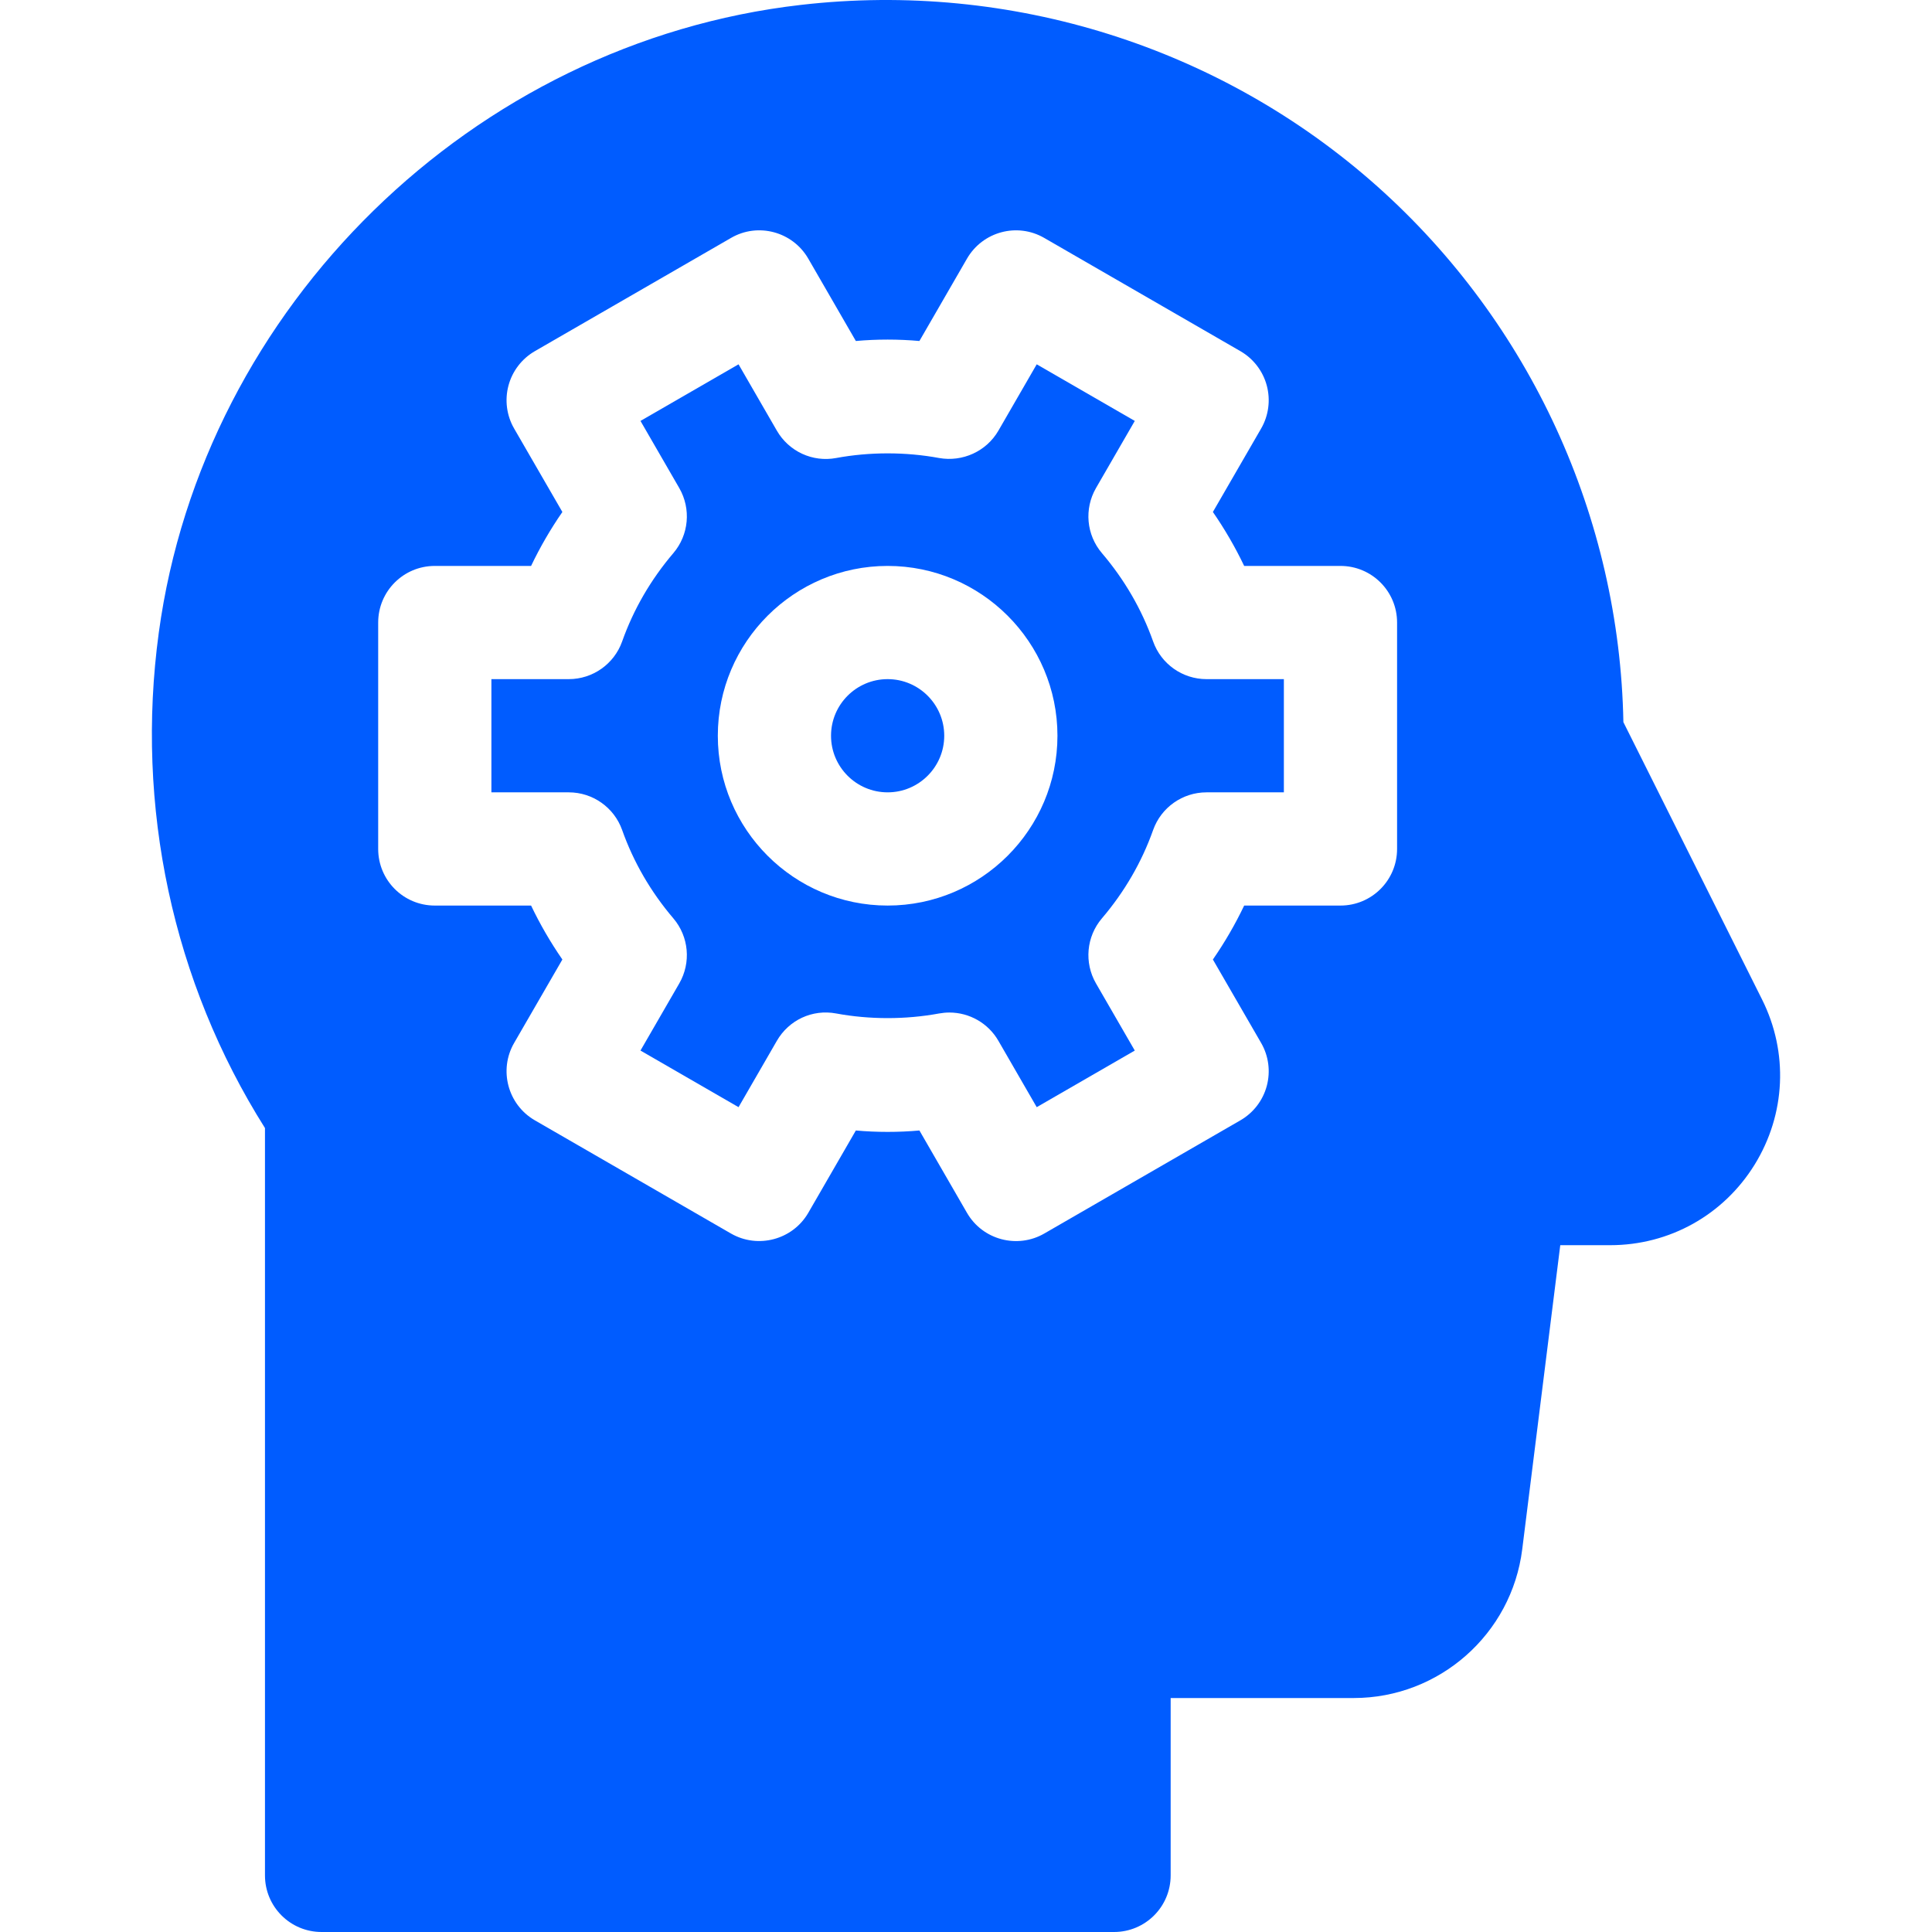 <?xml version="1.0" encoding="UTF-8"?> <svg xmlns="http://www.w3.org/2000/svg" width="512" height="512" viewBox="0 0 512 512" fill="none"> <g clip-path="url(#clip0)"> <path d="M235.232 179.978C226.955 179.978 220.231 186.702 220.231 194.979C220.231 203.256 226.955 209.98 235.232 209.98C243.509 209.98 250.233 203.256 250.233 194.979C250.233 186.702 243.508 179.978 235.232 179.978Z" fill="#005CFF"></path> <path d="M319.729 179.978C313.386 179.978 307.716 175.979 305.592 170.001C302.574 161.489 298.003 153.608 292.012 146.576C287.896 141.742 287.281 134.842 290.445 129.348L300.729 111.549L274.741 96.548L264.589 114.127C261.41 119.62 255.096 122.478 248.87 121.378C239.992 119.737 230.471 119.737 221.593 121.378C215.338 122.55 209.053 119.635 205.874 114.127L195.722 96.548L169.734 111.549L180.018 129.348C183.182 134.841 182.567 141.742 178.451 146.576C172.46 153.607 167.888 161.489 164.871 170.001C162.747 175.978 157.077 179.978 150.734 179.978H130.225V209.98H150.734C157.077 209.98 162.747 213.979 164.871 219.957C167.889 228.469 172.46 236.35 178.451 243.382C182.567 248.216 183.182 255.116 180.018 260.61L169.734 278.409L195.722 293.41L205.874 275.831C209.038 270.338 215.265 267.392 221.593 268.58C230.471 270.221 239.992 270.221 248.87 268.58C249.778 268.419 250.701 268.331 251.595 268.331C256.883 268.331 261.879 271.129 264.589 275.831L274.741 293.41L300.729 278.409L290.445 260.61C287.281 255.117 287.896 248.216 292.012 243.382C298.003 236.351 302.575 228.469 305.592 219.957C307.716 213.98 313.386 209.98 319.729 209.98H340.238V179.978H319.729ZM235.232 239.982C210.416 239.982 190.229 219.795 190.229 194.979C190.229 170.163 210.416 149.976 235.232 149.976C260.048 149.976 280.235 170.163 280.235 194.979C280.235 219.794 260.047 239.982 235.232 239.982Z" fill="#005CFF"></path> <path d="M466.956 264.856L430.214 191.374C429.203 137.156 405.559 85.576 364.995 49.392C323.537 12.447 267.885 -5.118 212.232 1.299C125.404 11.246 53.842 81.211 42.079 167.672C35.809 213.788 45.785 260.212 70.221 298.946V496.999C70.221 505.291 76.93 512 85.222 512H295.236C303.528 512 310.237 505.291 310.237 496.999V449.996H358.756C381.404 449.996 400.61 433.047 403.407 410.574L413.486 329.988H426.7C442.419 329.988 456.731 322.004 464.994 308.644C473.24 295.283 473.987 278.905 466.956 264.856ZM370.241 224.981C370.241 233.273 363.532 239.982 355.24 239.982H329.72C327.347 244.948 324.578 249.724 321.428 254.28L334.217 276.4C336.209 279.842 336.737 283.944 335.711 287.783C334.685 291.622 332.166 294.902 328.724 296.895L276.748 326.897C269.678 330.98 260.441 328.657 256.254 321.404L243.655 299.591C238.118 300.089 232.345 300.089 226.808 299.591L214.209 321.404C210.063 328.567 200.849 331 193.715 326.897L141.739 296.895C134.51 292.711 132.149 283.478 136.246 276.401L149.035 254.281C145.886 249.725 143.117 244.949 140.743 239.983H115.223C106.931 239.983 100.222 233.274 100.222 224.982V164.978C100.222 156.686 106.931 149.977 115.223 149.977H140.743C143.116 145.011 145.885 140.235 149.035 135.679L136.246 113.559C134.254 110.117 133.726 106.015 134.752 102.176C135.778 98.338 138.297 95.056 141.739 93.064L193.715 63.062C200.849 58.902 210.064 61.363 214.209 68.555L226.808 90.368C232.345 89.87 238.118 89.87 243.655 90.368L256.254 68.555C260.4 61.377 269.57 58.901 276.748 63.062L328.724 93.064C332.166 95.056 334.686 98.337 335.711 102.176C336.736 106.014 336.209 110.116 334.217 113.559L321.428 135.679C324.577 140.235 327.346 145.011 329.72 149.977H355.24C363.532 149.977 370.241 156.686 370.241 164.978V224.981Z" fill="#005CFF"></path> </g> <defs> <clipPath id="clip0"> <rect width="512" height="512" fill="white"></rect> </clipPath> </defs> </svg> 